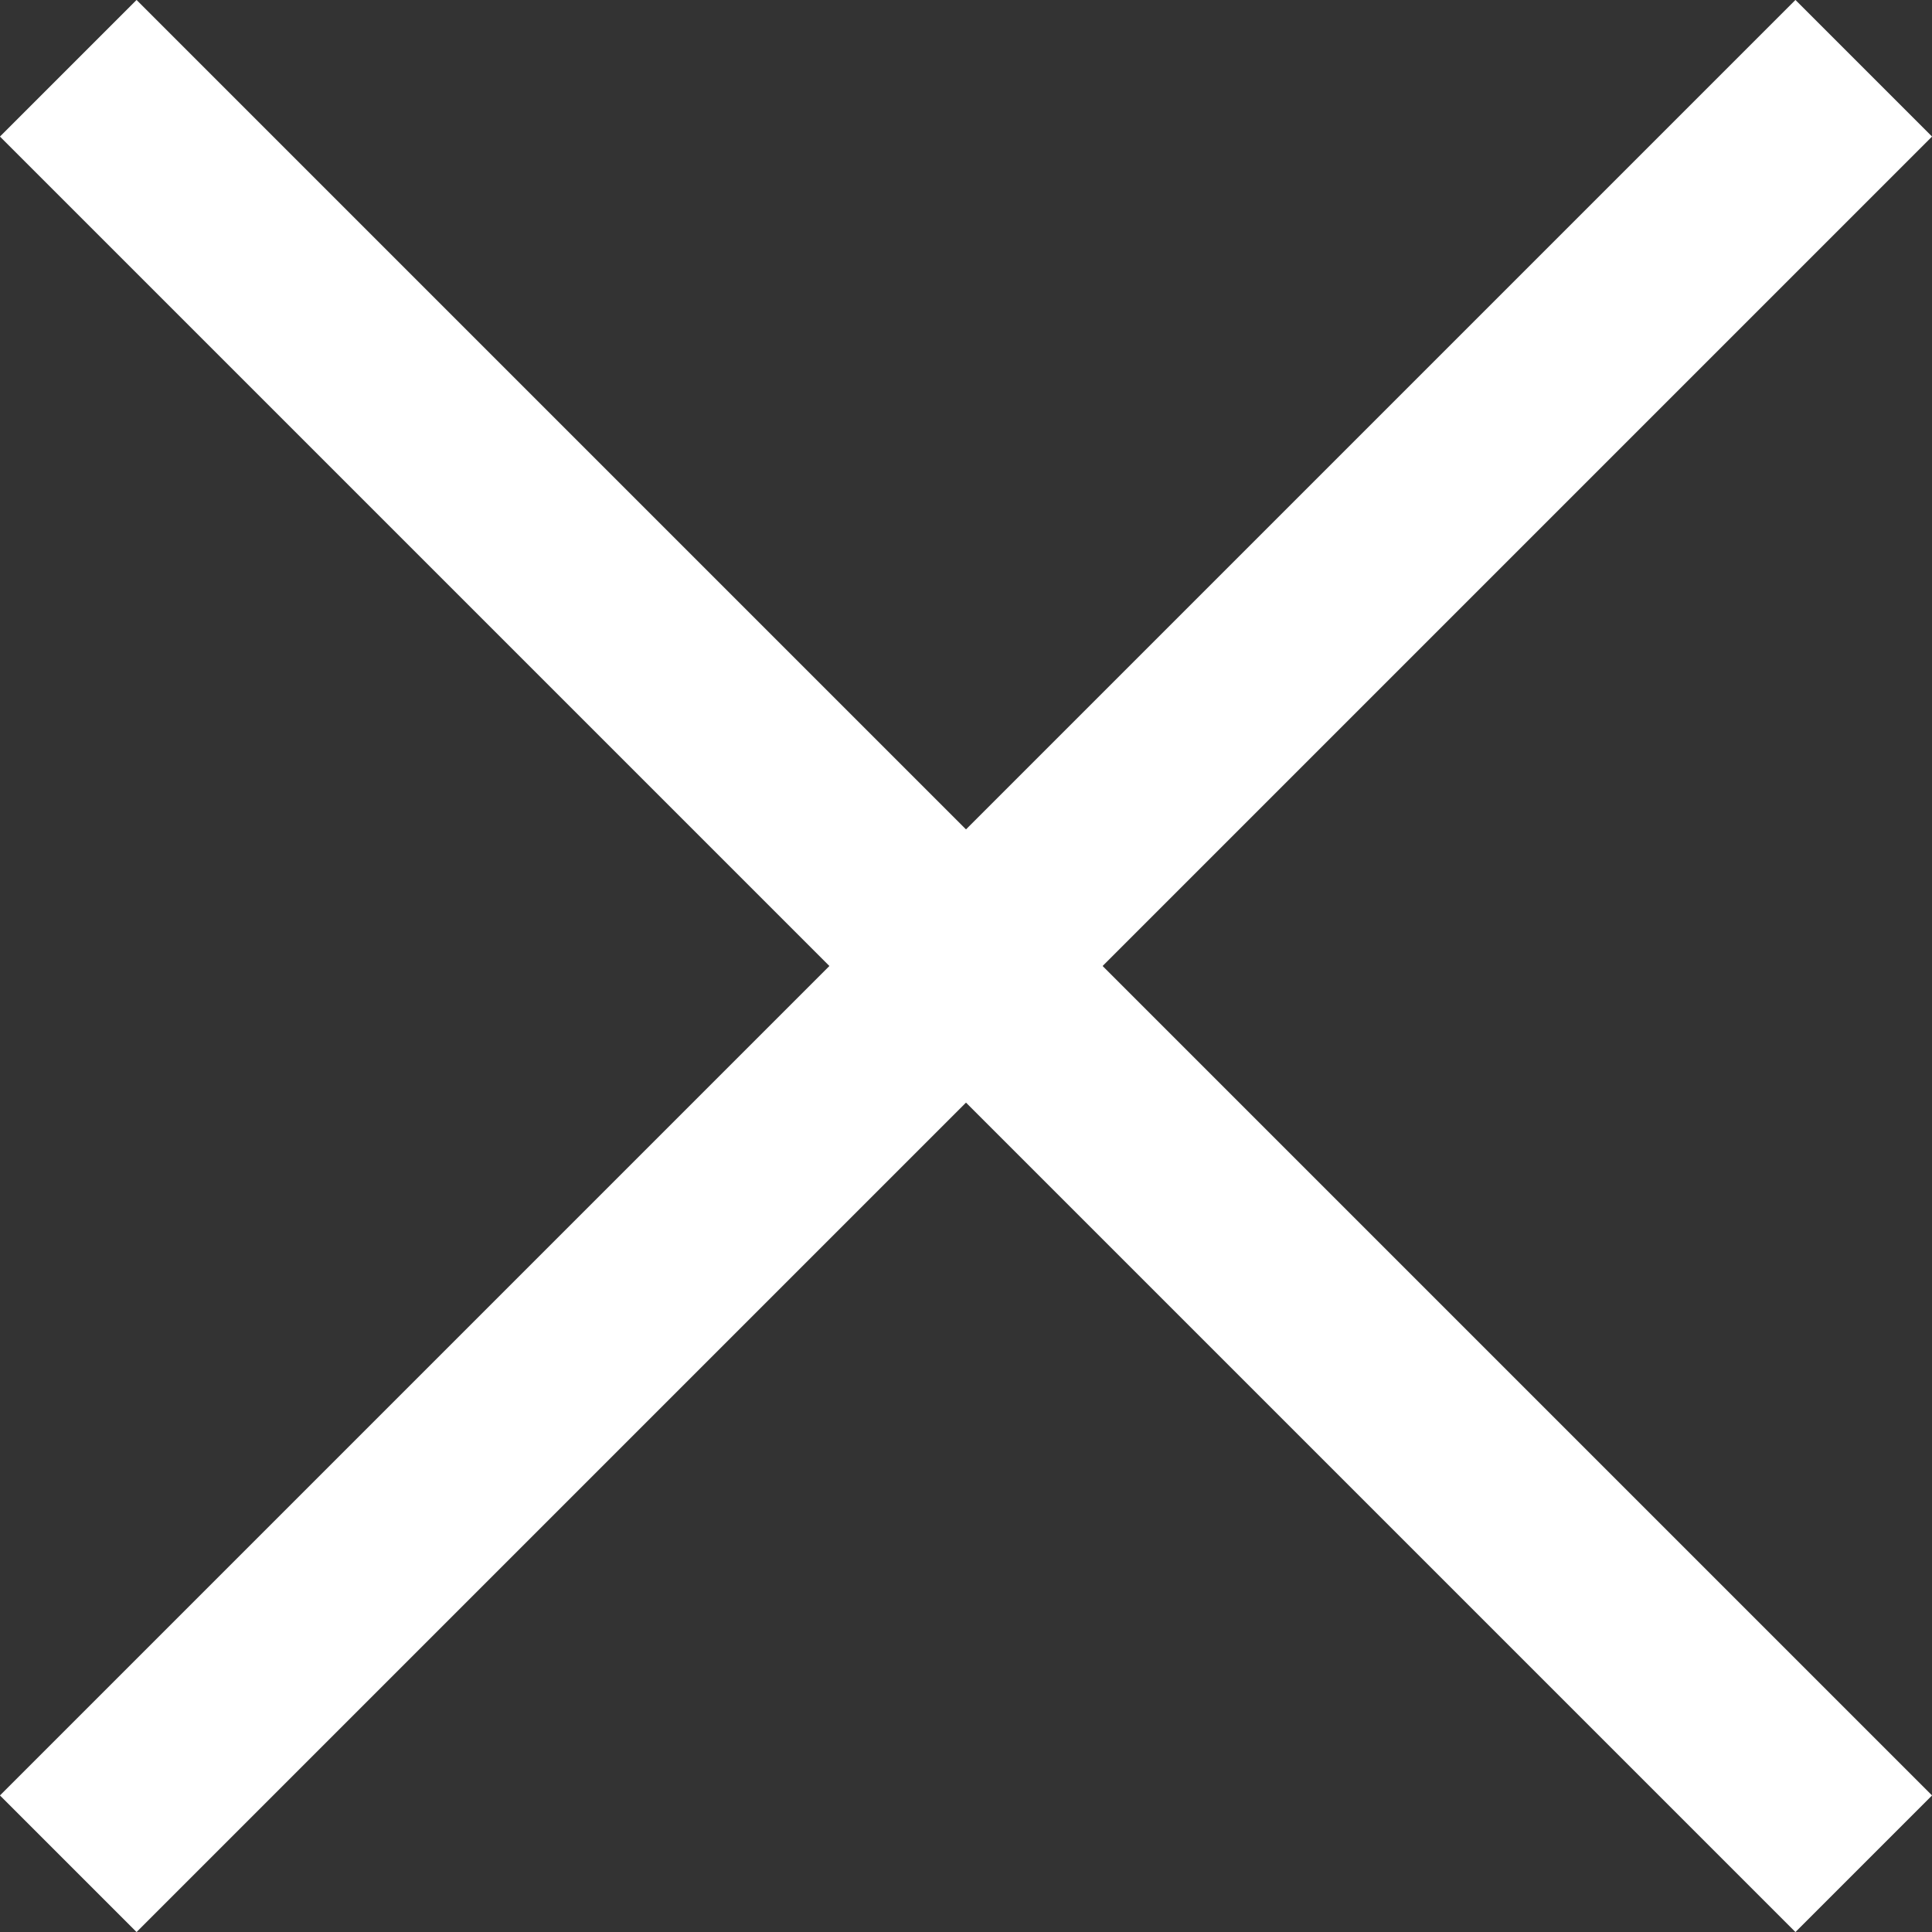 <svg id="Ebene_1" data-name="Ebene 1" xmlns="http://www.w3.org/2000/svg" xmlns:xlink="http://www.w3.org/1999/xlink" width="5.29mm" height="5.29mm" viewBox="0 0 15 15">
  <rect x="0" y="0" width="15" height="15" fill="#333333" stroke="none"/>
  <defs>
    <clipPath id="clip-path" transform="translate(0 0)">
      <rect width="15" height="15" style="fill: none"/>
    </clipPath>
  </defs>
  <g style="clip-path: url(#clip-path)">
    <g>
      <line x1="0.53" y1="14.47" x2="14.47" y2="0.53" style="fill: none;stroke: #fff;stroke-miterlimit: 3.999;stroke-width: 1.5px"/>
      <line x1="14.47" y1="14.47" x2="0.53" y2="0.53" style="fill: none;stroke: #fff;stroke-miterlimit: 3.999;stroke-width: 1.5px"/>
    </g>
  </g>
</svg>
